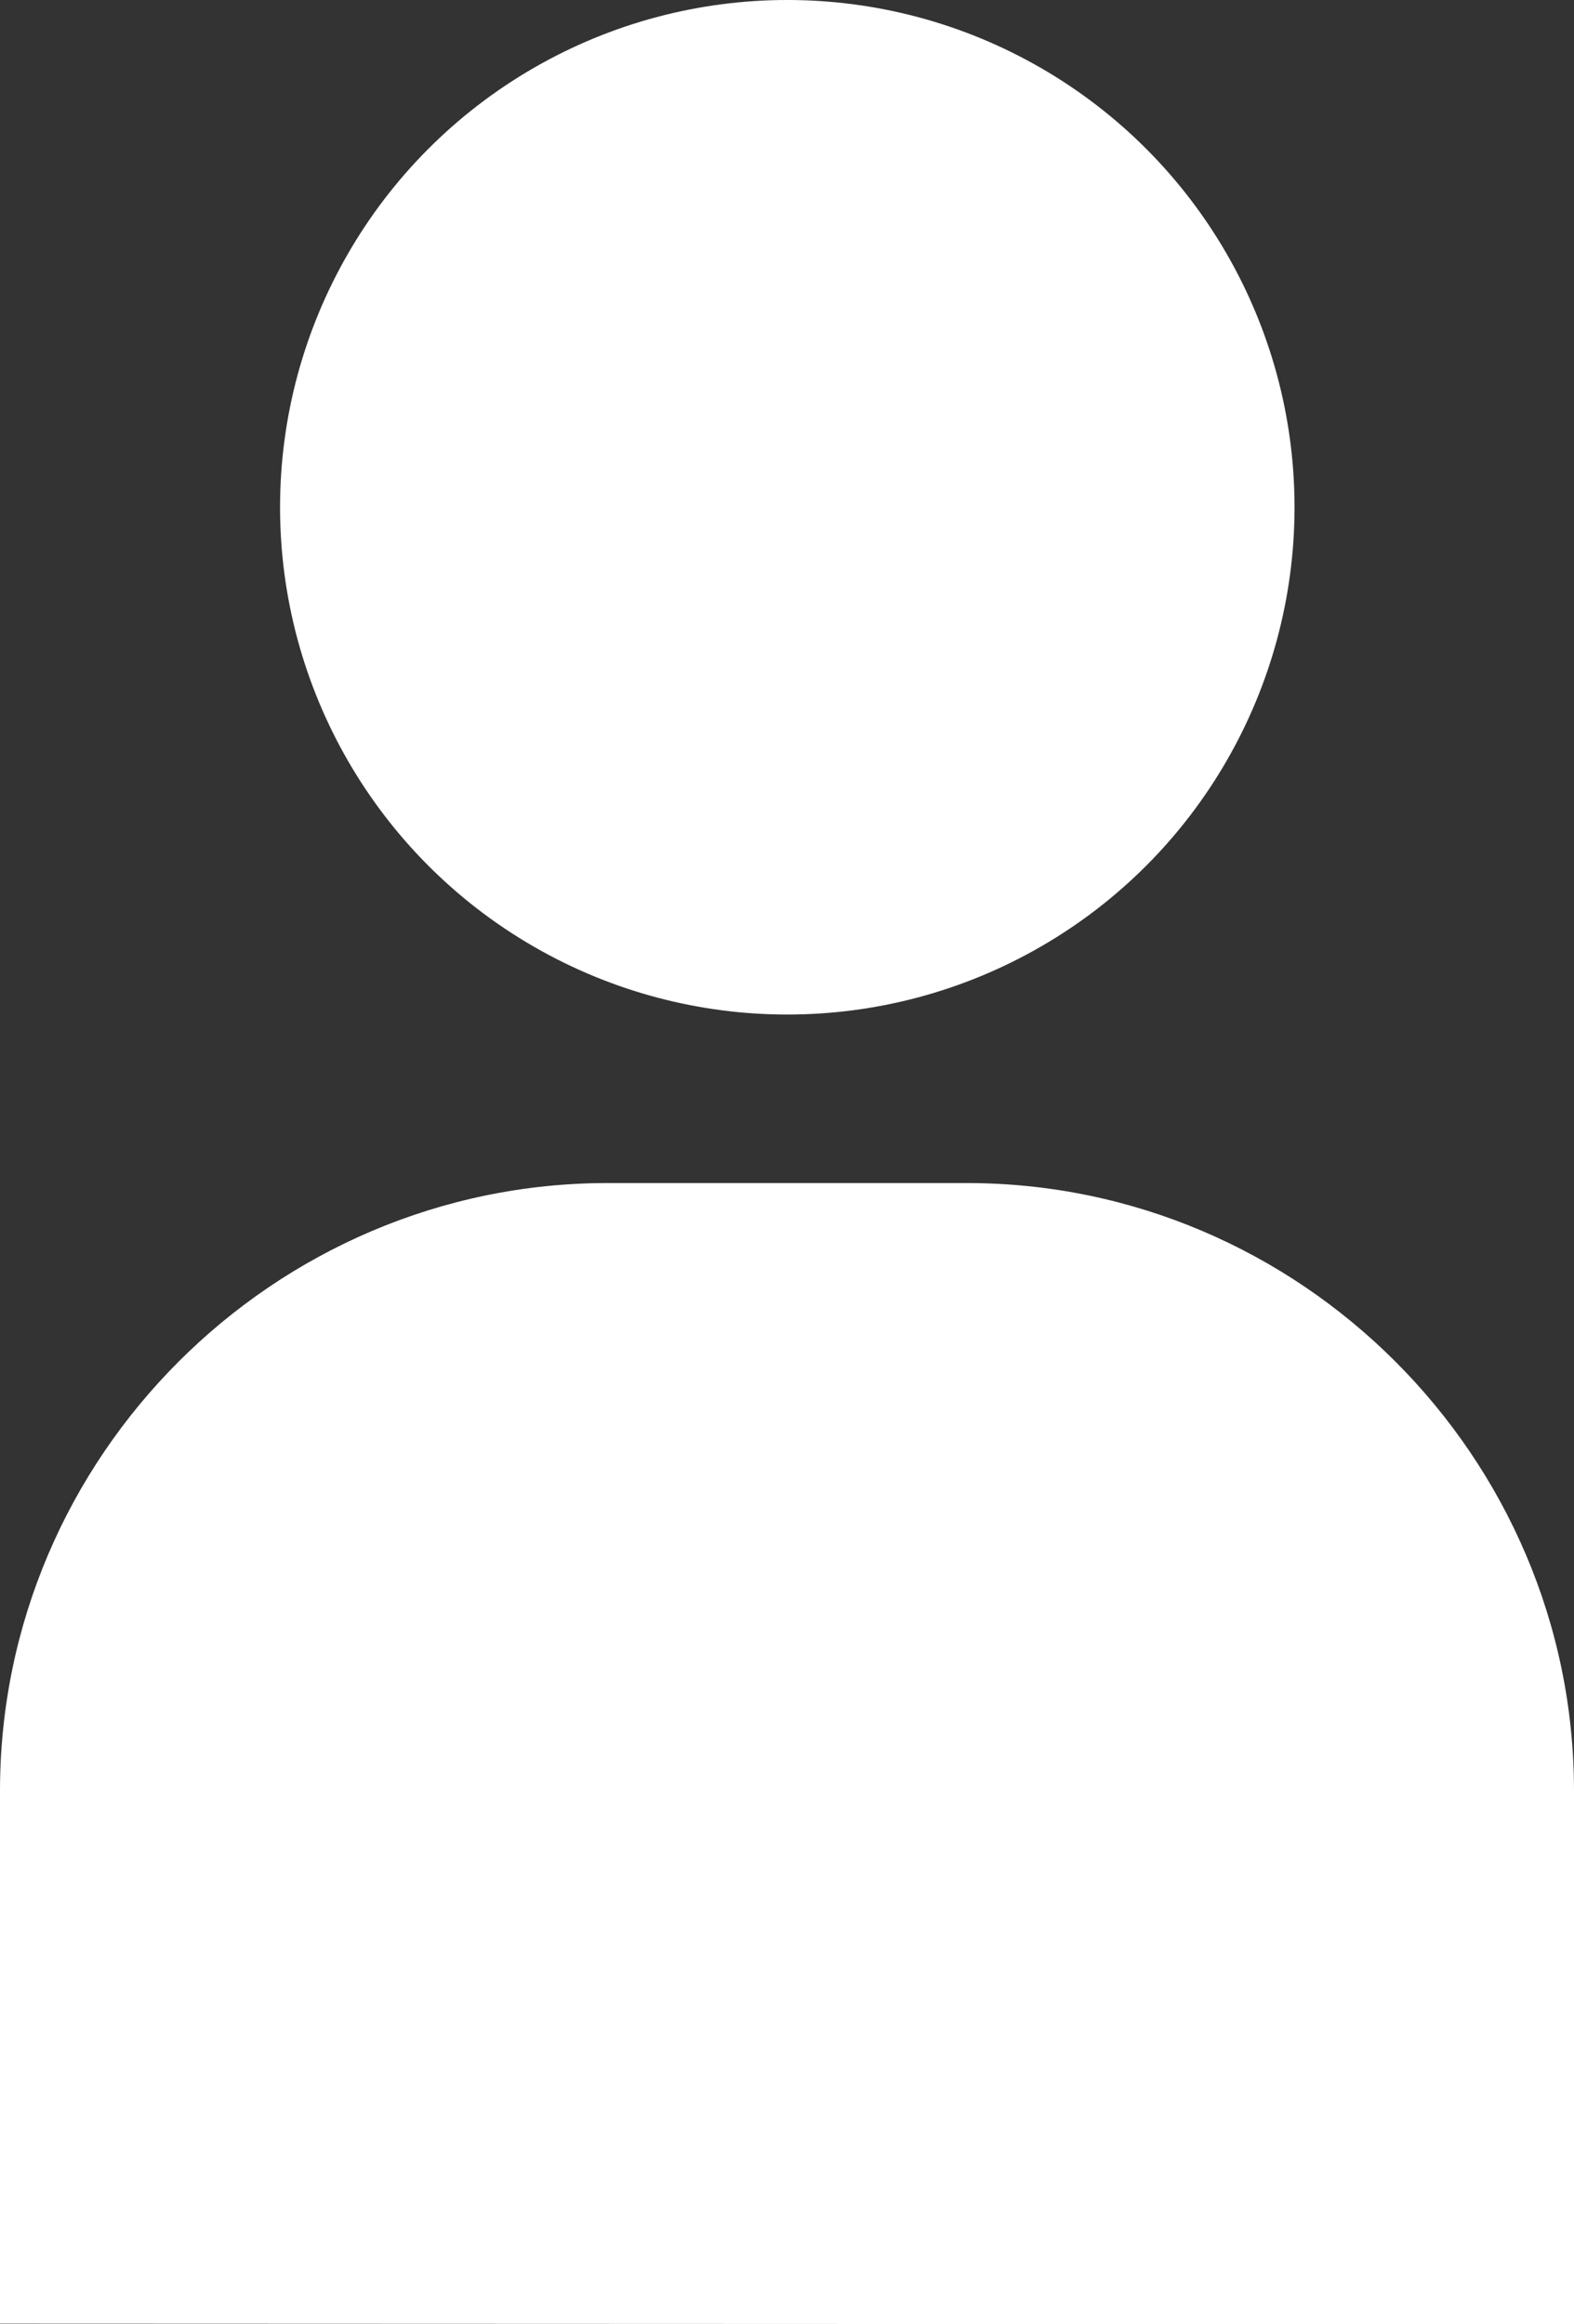 <?xml version="1.0" encoding="UTF-8"?>
<svg id="_レイヤー_2" data-name="レイヤー 2" xmlns="http://www.w3.org/2000/svg" viewBox="0 0 27.09 40">
  <rect x="0" y="0" width="27.09" height="40" fill="#333333" stroke="none"/>
  <defs>
    <style>
      .cls-1 {
        fill: #fff;
      }
    </style>
  </defs>
  <g id="_レイヤー_1-2" data-name="レイヤー 1">
    <g>
      <circle class="cls-1" cx="13.55" cy="8.73" r="8.73"/>
      <path class="cls-1" d="M16.64,20.36h-6.18c-5.75,0-10.46,4.71-10.46,10.46v9.17h0s27.09.01,27.09.01v-9.18c0-5.75-4.71-10.46-10.45-10.46Z"/>
    </g>
  </g>
</svg>